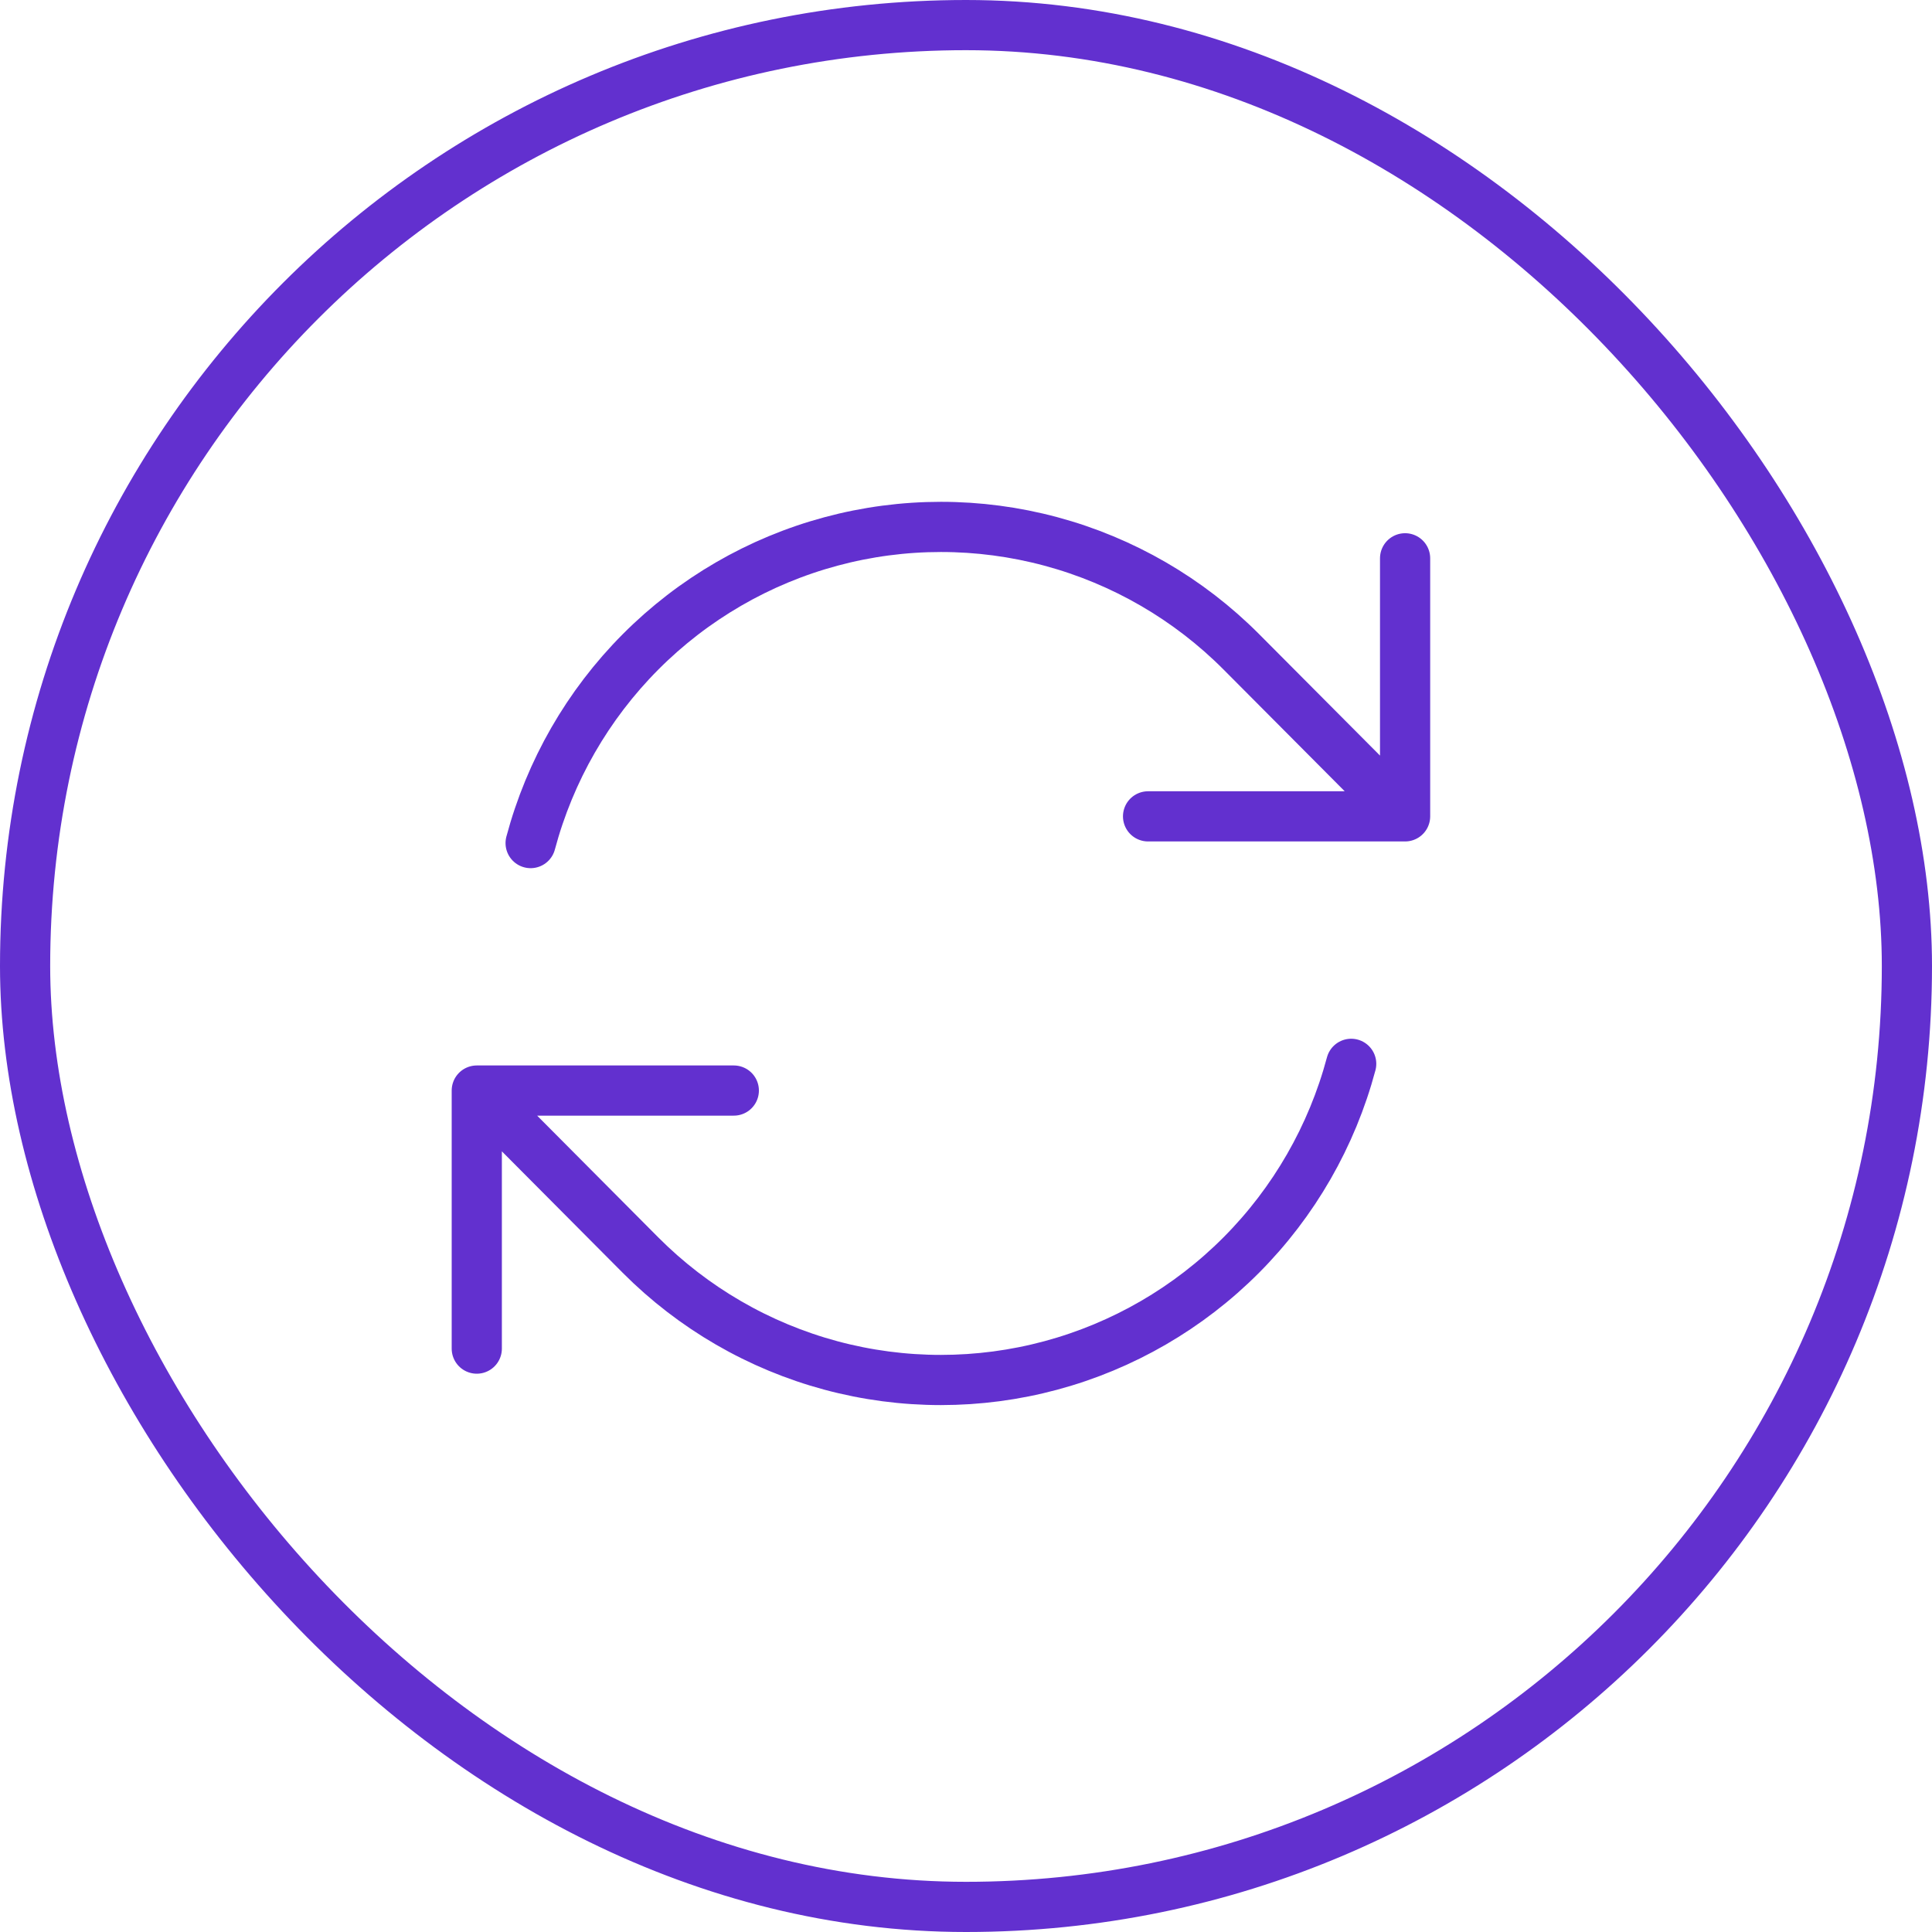 <svg xmlns="http://www.w3.org/2000/svg" width="77" height="77" viewBox="0 0 77 77" fill="none"><rect x="1" y="1" width="75" height="75" rx="37.5" stroke="#6230CF" stroke-width="2"></rect><path d="M45.756 32.536H56L49.472 25.978C47.371 23.868 44.753 22.351 41.883 21.579C39.012 20.807 35.989 20.807 33.118 21.58C30.248 22.352 27.63 23.87 25.529 25.98C23.428 28.09 21.917 30.719 21.148 33.601M19.002 53.749V43.464M19.002 43.464H29.246M19.002 43.464L25.527 50.022C27.629 52.132 30.247 53.649 33.117 54.421C35.988 55.193 39.011 55.193 41.882 54.42C44.752 53.648 47.37 52.13 49.471 50.02C51.572 47.91 53.083 45.281 53.852 42.399M56 22.251V32.532" stroke="#6230CF" stroke-width="2" stroke-linecap="round" stroke-linejoin="round"></path></svg>